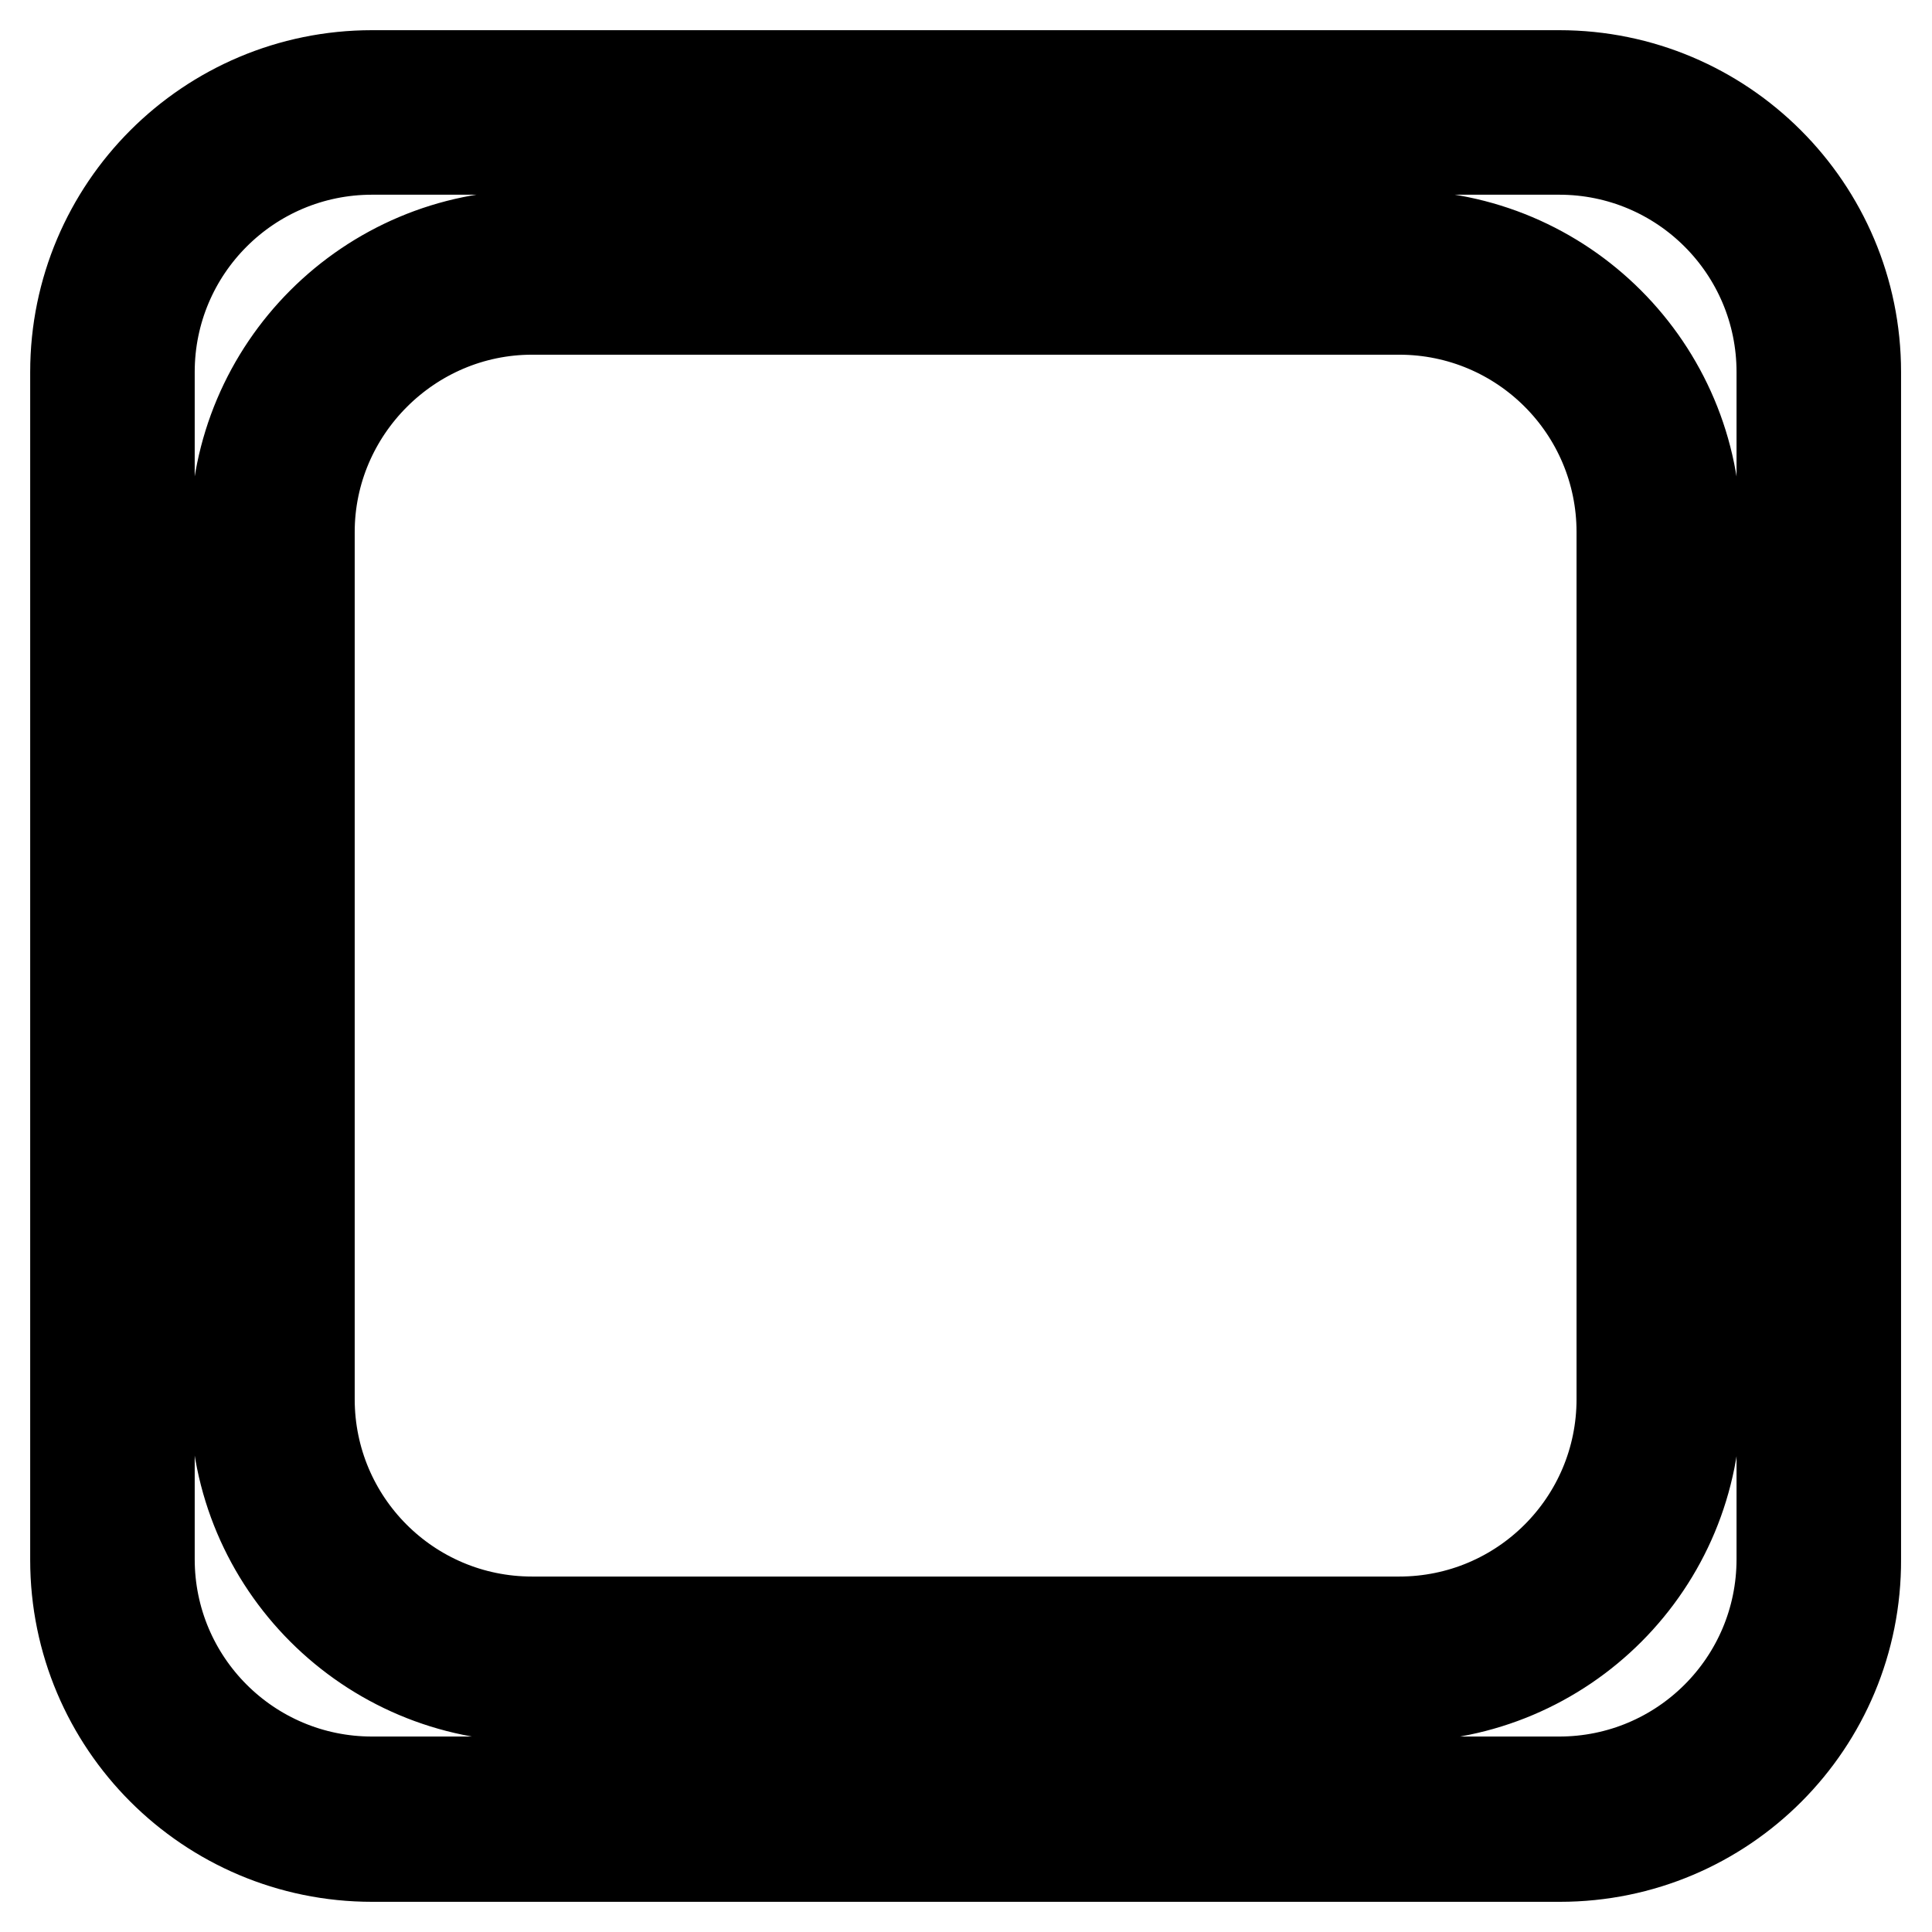 <?xml version="1.0" encoding="utf-8"?>
<!-- Svg Vector Icons : http://www.onlinewebfonts.com/icon -->
<!DOCTYPE svg PUBLIC "-//W3C//DTD SVG 1.1//EN" "http://www.w3.org/Graphics/SVG/1.1/DTD/svg11.dtd">
<svg version="1.1" xmlns="http://www.w3.org/2000/svg" xmlns:xlink="http://www.w3.org/1999/xlink" x="0px" y="0px" viewBox="0 0 256 256" enable-background="new 0 0 256 256" xml:space="preserve">
<g> <path stroke-width="12" fill-opacity="0" stroke="#000000"  d="M206.7,246H49.3C27.6,246,10,228.4,10,206.7V49.3C10,27.6,27.6,10,49.3,10h157.3 c21.7,0,39.3,17.6,39.3,39.3v157.3C246,228.4,228.4,246,206.7,246z M49.3,19.8c-16.3,0-29.5,13.2-29.5,29.5v157.3 c0,16.3,13.2,29.5,29.5,29.5h157.3c16.3,0,29.5-13.2,29.5-29.5V49.3c0-16.3-13.2-29.5-29.5-29.5H49.3z M185.5,224.8H70.5 c-21.7,0-39.3-17.6-39.3-39.3V70.5c0-21.7,17.6-39.3,39.3-39.3h114.9c21.7,0,39.3,17.6,39.3,39.3v114.9 C224.8,207.2,207.2,224.8,185.5,224.8z M70.5,41C54.3,41,41,54.3,41,70.5v114.9c0,16.3,13.2,29.5,29.5,29.5h114.9 c16.3,0,29.5-13.2,29.5-29.5V70.5c0-16.3-13.2-29.5-29.5-29.5H70.5z"/></g>
</svg>